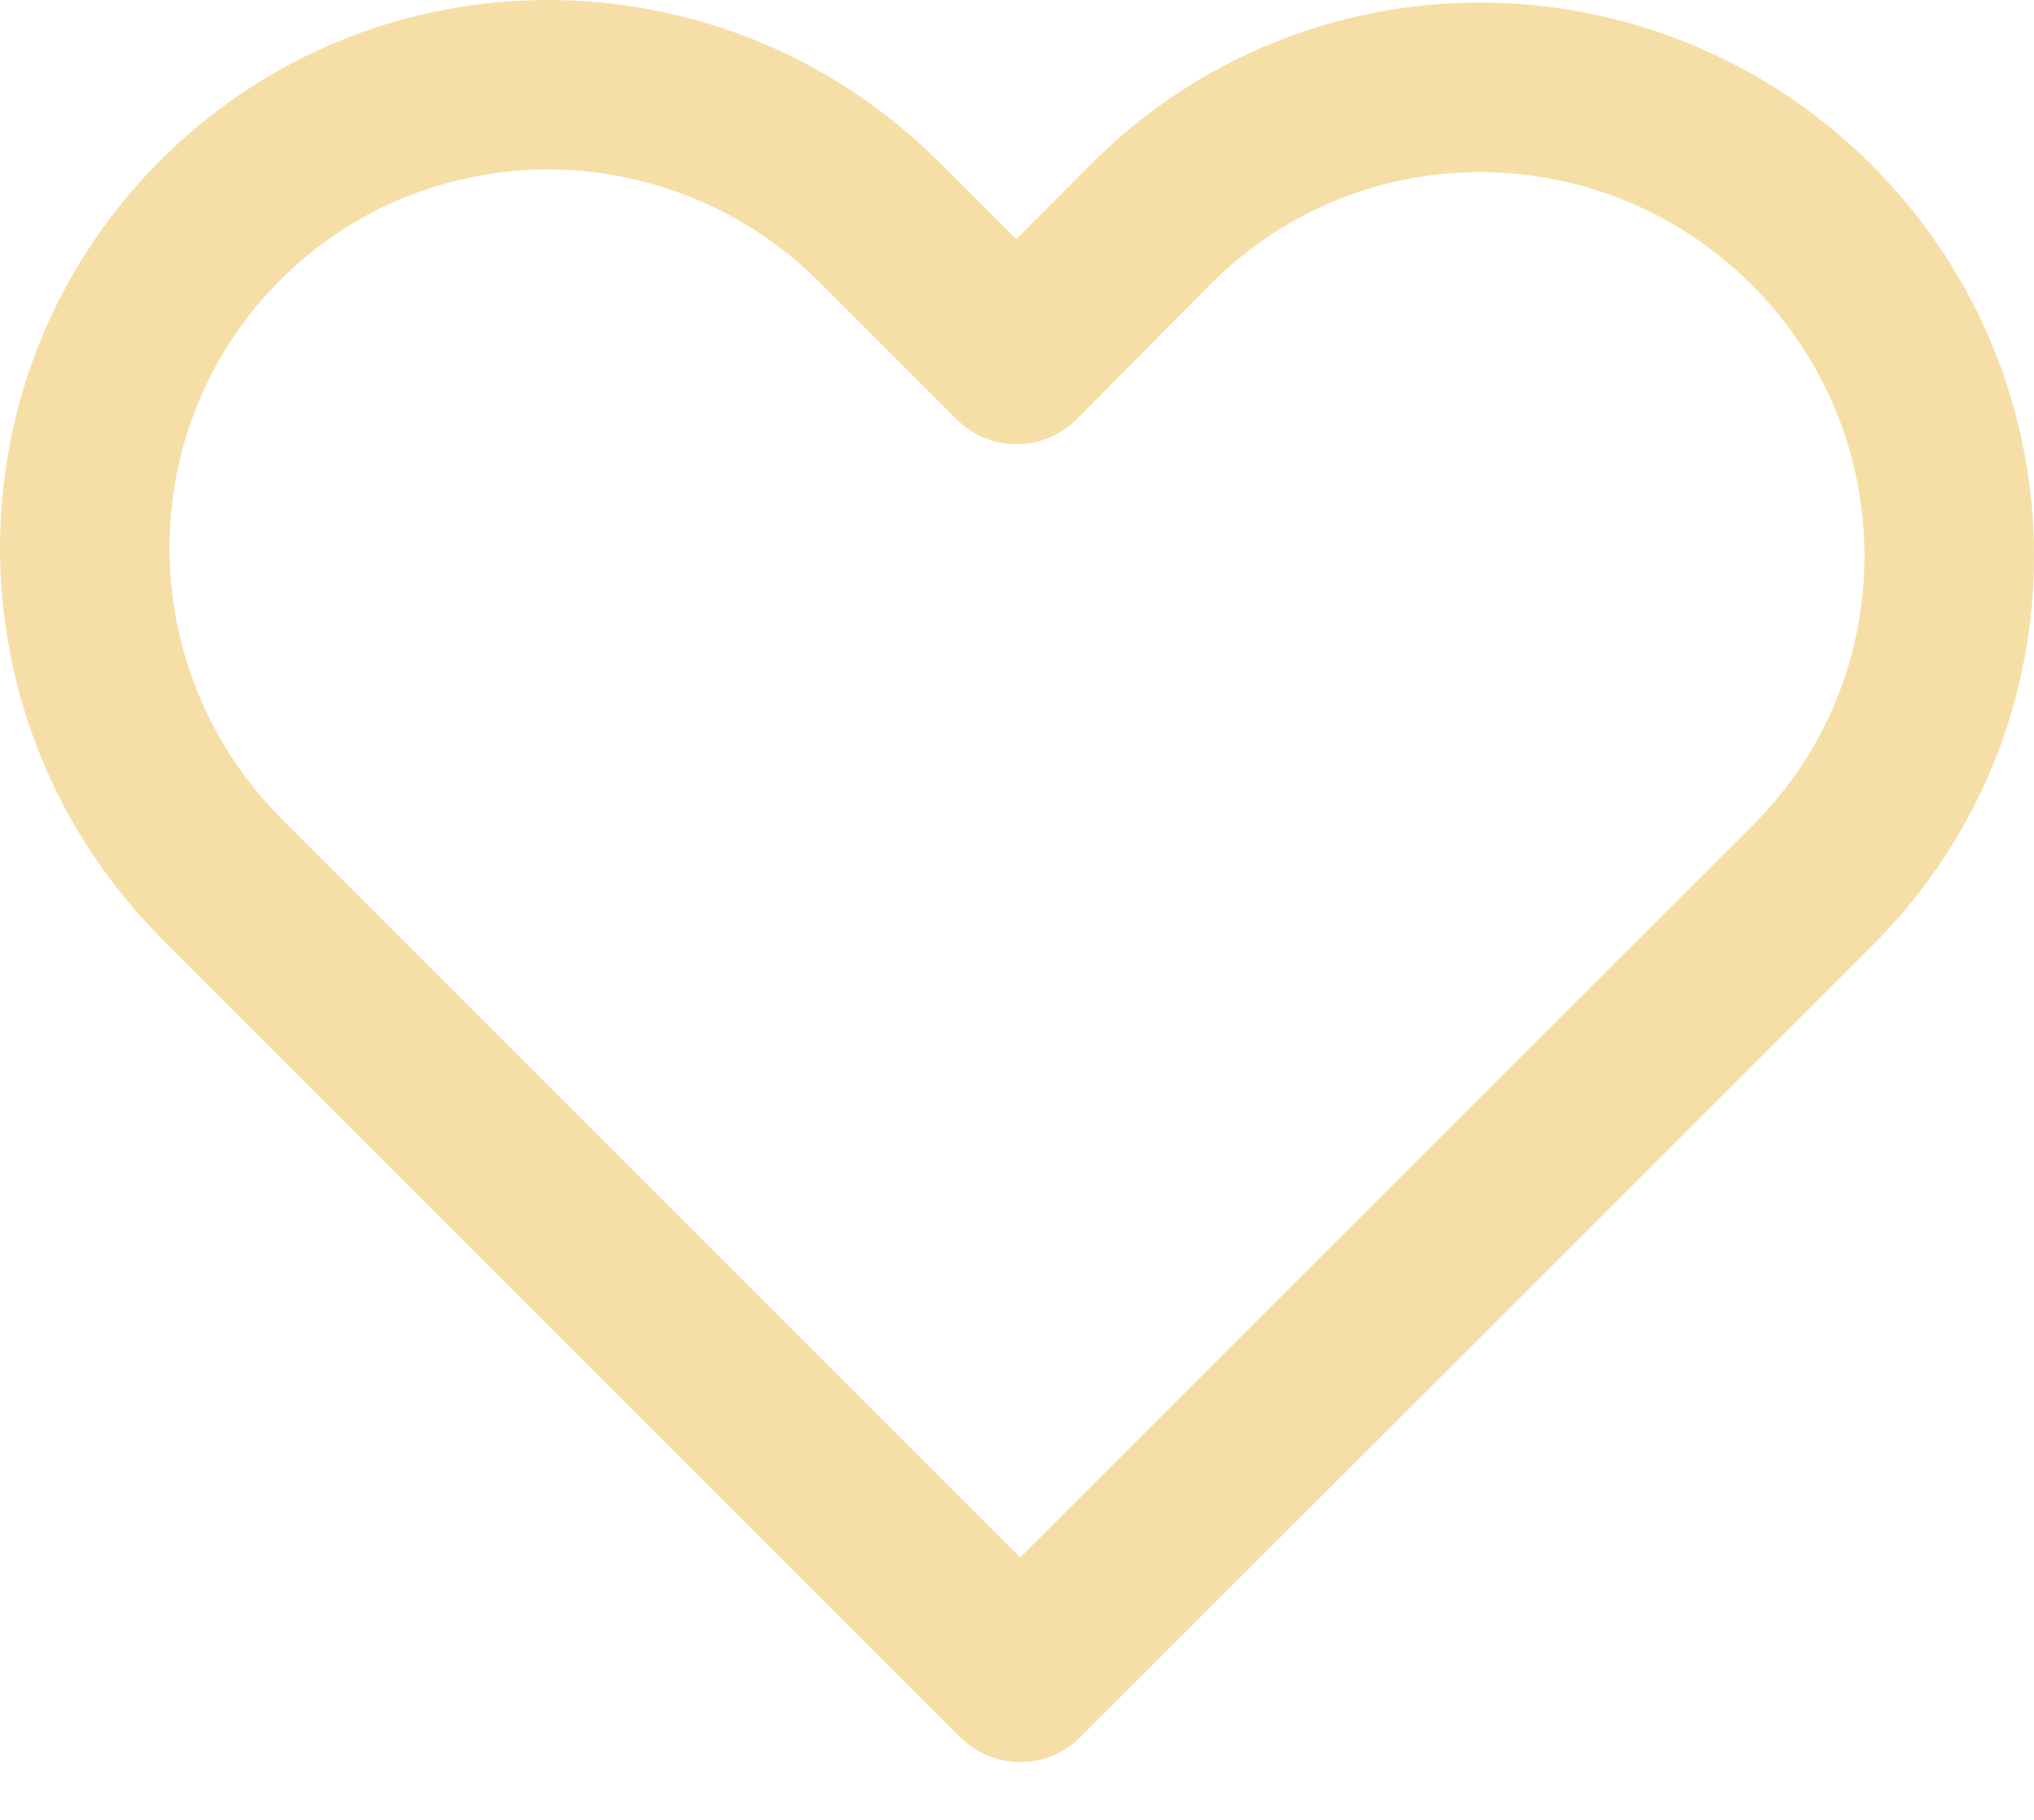 <svg width="19" height="17" viewBox="0 0 19 17" fill="none" xmlns="http://www.w3.org/2000/svg">
<path d="M8.774 1.516C6.76 -0.497 3.503 -0.507 1.498 1.498C-0.507 3.503 -0.497 6.76 1.516 8.774L8.97 16.228C9.279 16.537 9.78 16.537 10.09 16.228L17.505 8.817C19.505 6.805 19.499 3.557 17.485 1.543C15.467 -0.474 12.208 -0.484 10.2 1.525L9.492 2.234L8.774 1.516ZM16.382 7.7L9.53 14.548L2.636 7.654C1.239 6.257 1.232 4.002 2.617 2.617C4.002 1.232 6.257 1.239 7.654 2.636L8.936 3.917C9.25 4.232 9.762 4.226 10.069 3.904L11.319 2.644C12.708 1.256 14.965 1.262 16.365 2.663C17.762 4.06 17.767 6.308 16.382 7.7Z" fill="#F6DFA6"/>
</svg>
